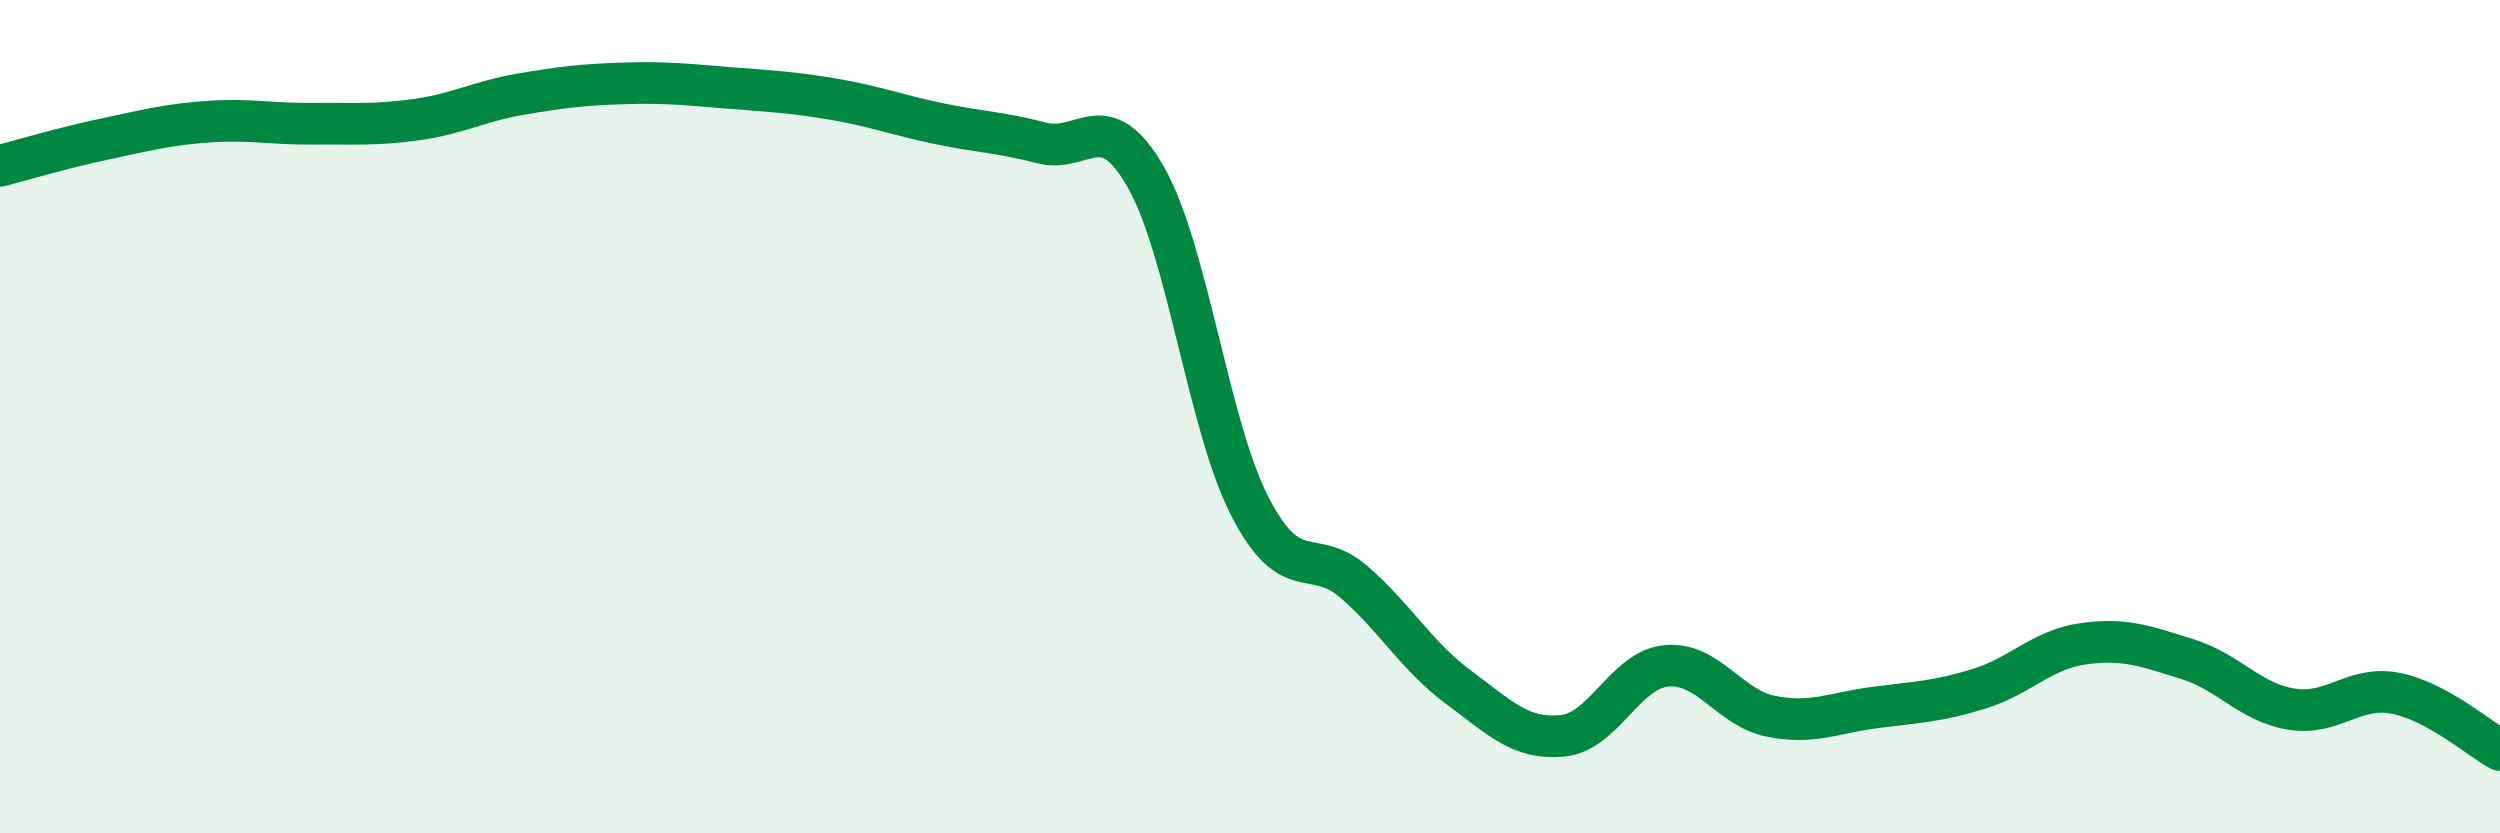 
    <svg width="60" height="20" viewBox="0 0 60 20" xmlns="http://www.w3.org/2000/svg">
      <path
        d="M 0,3.98 C 0.5,3.85 1.5,3.55 2.5,3.34 C 3.5,3.13 4,2.99 5,2.92 C 6,2.85 6.5,2.98 7.5,2.97 C 8.5,2.96 9,3.01 10,2.87 C 11,2.73 11.5,2.43 12.5,2.26 C 13.5,2.09 14,2.03 15,2 C 16,1.97 16.5,2.03 17.5,2.11 C 18.5,2.19 19,2.21 20,2.38 C 21,2.55 21.5,2.75 22.5,2.96 C 23.5,3.17 24,3.17 25,3.43 C 26,3.69 26.5,2.5 27.5,4.25 C 28.5,6 29,10.22 30,12.16 C 31,14.1 31.5,13.1 32.5,13.97 C 33.5,14.84 34,15.75 35,16.49 C 36,17.23 36.5,17.76 37.5,17.66 C 38.5,17.56 39,16.07 40,15.98 C 41,15.89 41.5,16.99 42.5,17.19 C 43.5,17.39 44,17.11 45,16.98 C 46,16.85 46.5,16.84 47.5,16.53 C 48.5,16.22 49,15.59 50,15.45 C 51,15.31 51.5,15.51 52.5,15.82 C 53.5,16.13 54,16.86 55,17.02 C 56,17.18 56.5,16.44 57.5,16.64 C 58.5,16.84 59.5,17.73 60,18L60 20L0 20Z"
        fill="#008740"
        opacity="0.1"
        stroke-linecap="round"
        stroke-linejoin="round"
      />
      <path
        d="M 0,3.98 C 0.5,3.85 1.5,3.55 2.5,3.34 C 3.5,3.13 4,2.99 5,2.92 C 6,2.85 6.5,2.98 7.5,2.97 C 8.5,2.96 9,3.01 10,2.87 C 11,2.73 11.5,2.43 12.5,2.26 C 13.5,2.09 14,2.03 15,2 C 16,1.97 16.5,2.03 17.5,2.11 C 18.5,2.19 19,2.21 20,2.38 C 21,2.55 21.5,2.75 22.5,2.96 C 23.5,3.17 24,3.17 25,3.43 C 26,3.69 26.5,2.5 27.5,4.25 C 28.5,6 29,10.22 30,12.16 C 31,14.1 31.5,13.1 32.5,13.97 C 33.5,14.84 34,15.75 35,16.49 C 36,17.23 36.5,17.76 37.5,17.66 C 38.5,17.56 39,16.07 40,15.98 C 41,15.89 41.5,16.99 42.5,17.19 C 43.5,17.39 44,17.11 45,16.98 C 46,16.85 46.5,16.84 47.5,16.53 C 48.5,16.22 49,15.59 50,15.45 C 51,15.31 51.5,15.51 52.5,15.82 C 53.5,16.13 54,16.86 55,17.02 C 56,17.18 56.5,16.44 57.5,16.64 C 58.5,16.84 59.5,17.73 60,18"
        stroke="#008740"
        stroke-width="1"
        fill="none"
        stroke-linecap="round"
        stroke-linejoin="round"
      />
    </svg>
  